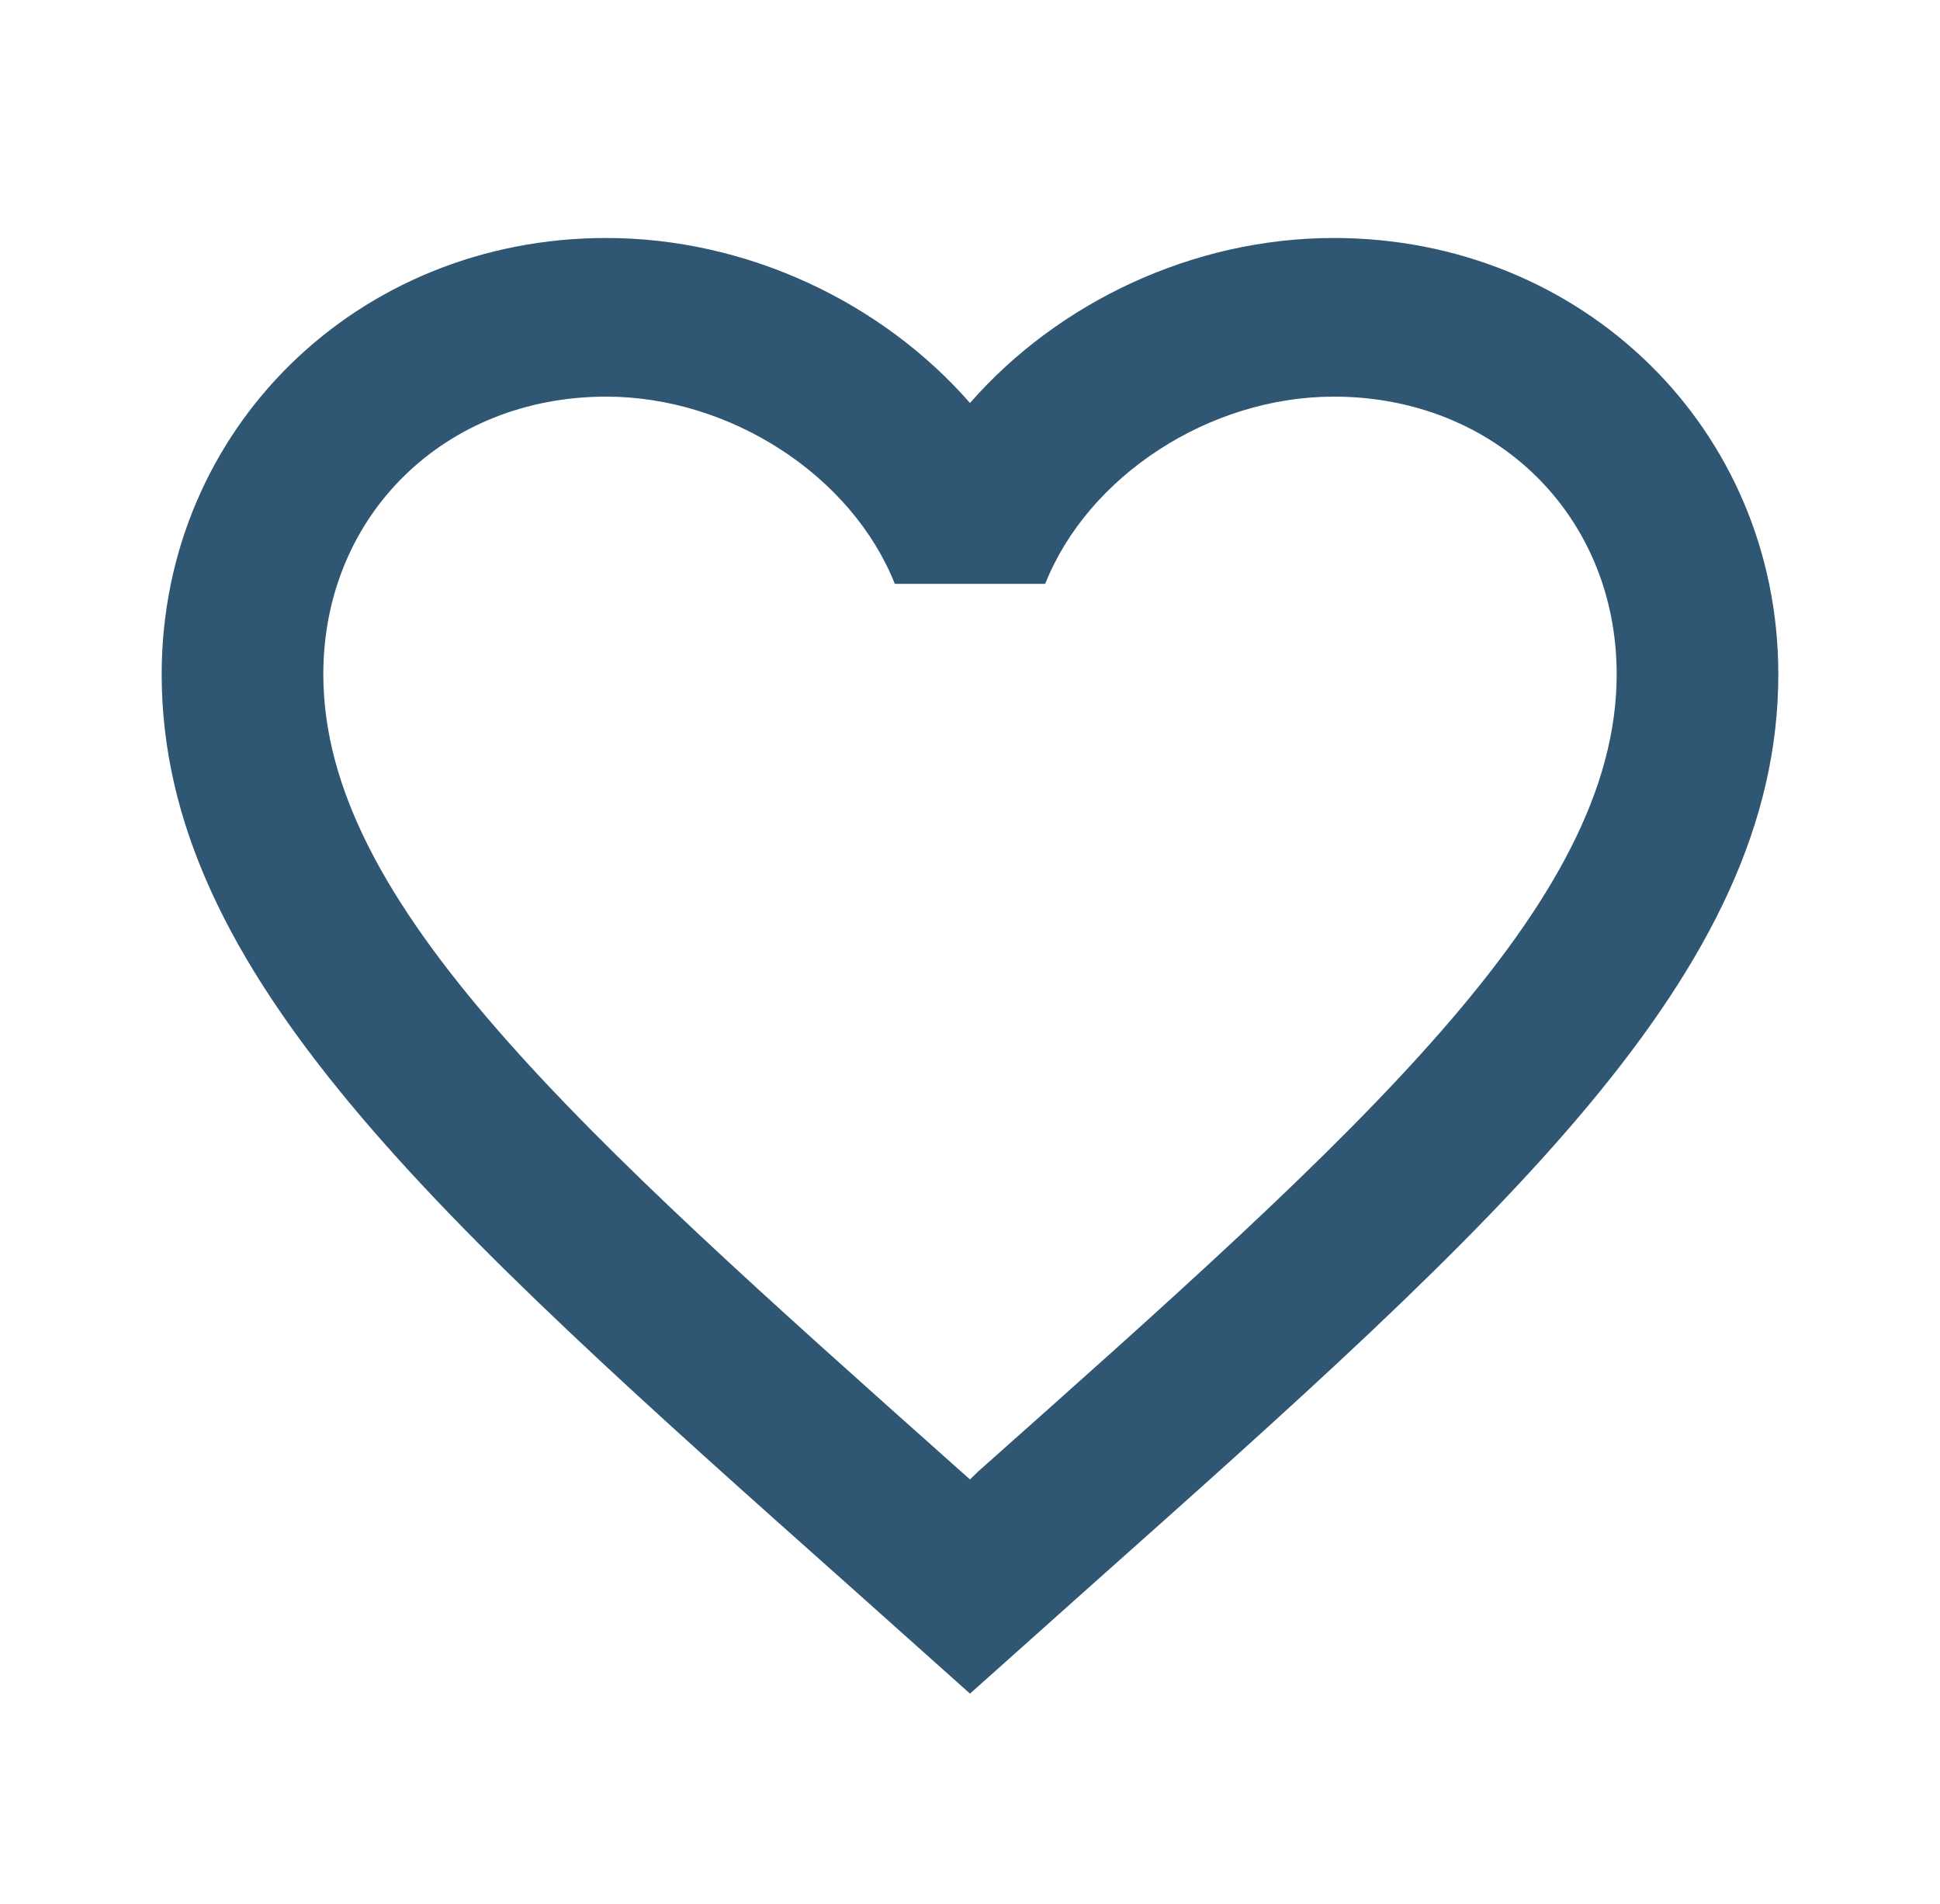 <?xml version="1.0" encoding="UTF-8"?>
<svg xmlns="http://www.w3.org/2000/svg" width="53" height="52" viewBox="0 0 53 52" fill="none">
  <path d="M26.721 40.192L26.5 40.408L26.257 40.192C15.768 30.853 8.833 24.678 8.833 18.417C8.833 14.083 12.146 10.833 16.563 10.833C19.963 10.833 23.276 13 24.446 15.947H28.554C29.724 13 33.037 10.833 36.438 10.833C40.854 10.833 44.167 14.083 44.167 18.417C44.167 24.678 37.233 30.853 26.721 40.192ZM36.438 6.5C32.595 6.5 28.907 8.255 26.5 11.007C24.093 8.255 20.405 6.5 16.563 6.5C9.761 6.5 4.417 11.722 4.417 18.417C4.417 26.585 11.925 33.28 23.298 43.398L26.5 46.258L29.702 43.398C41.075 33.28 48.583 26.585 48.583 18.417C48.583 11.722 43.239 6.5 36.438 6.5Z" fill="#2F5673"></path>
</svg>

